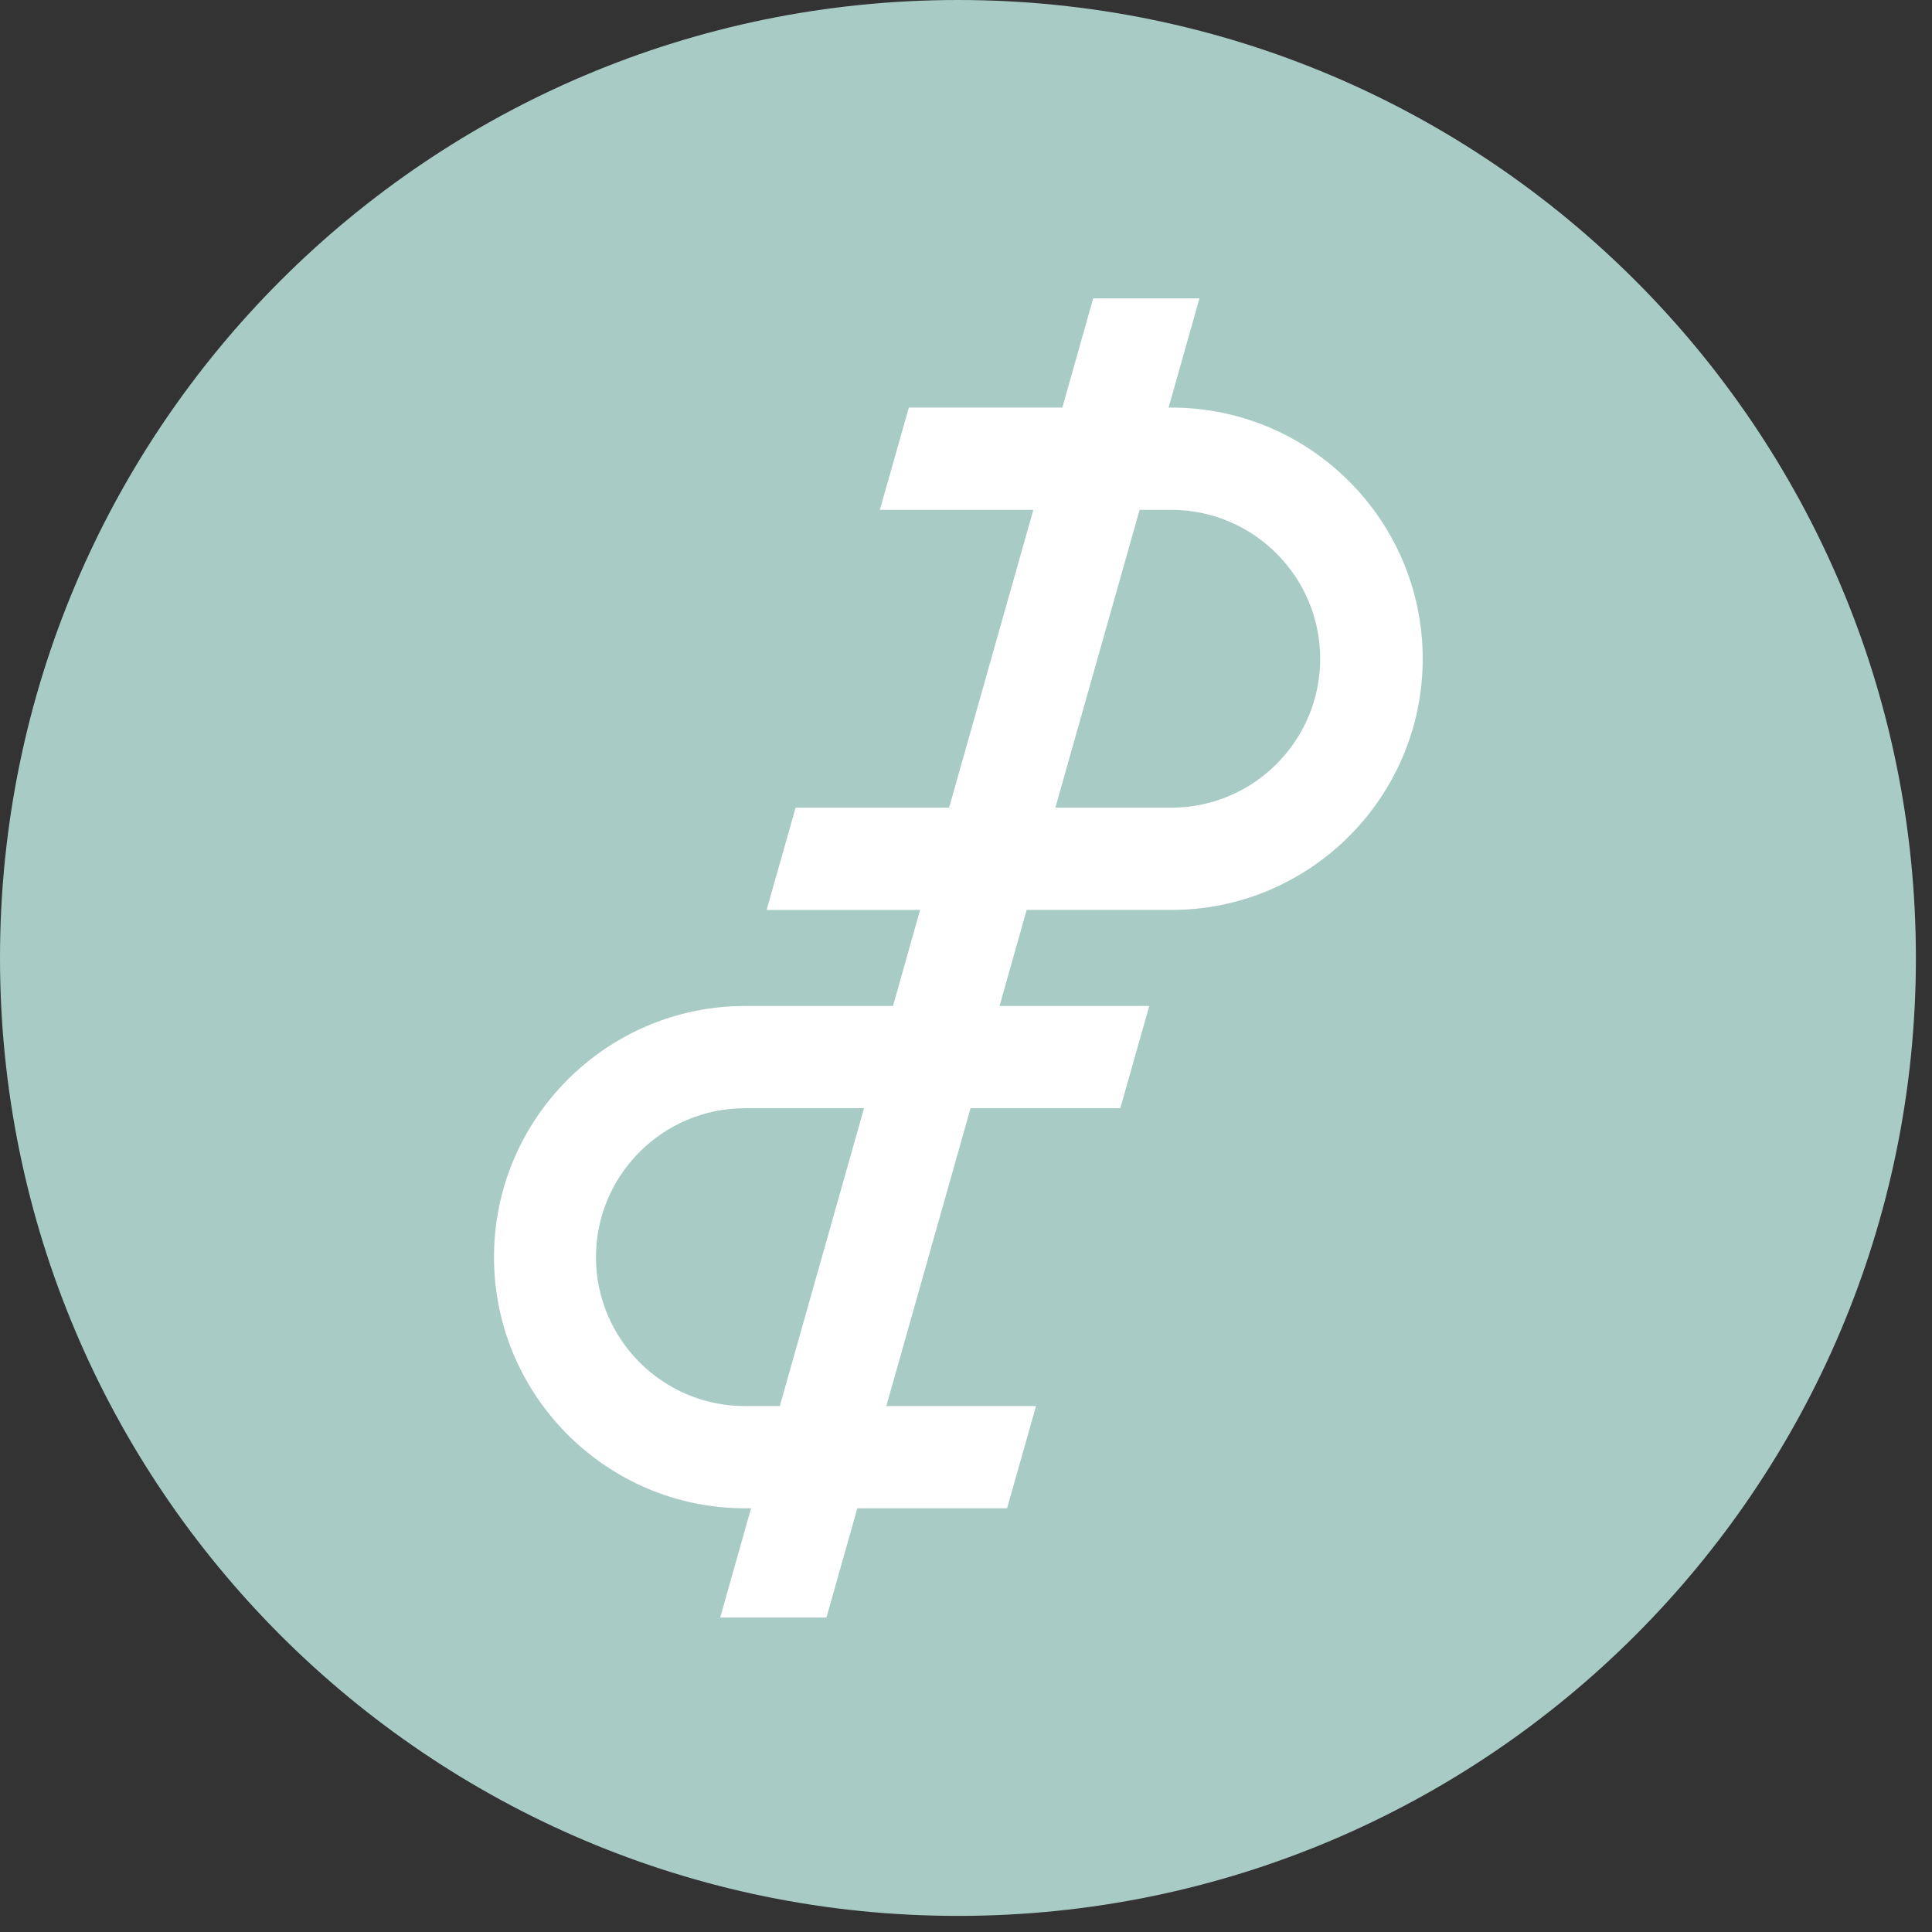 <?xml version="1.0" encoding="UTF-8"?>
<svg data-bbox="0 0 71.4 71.4" xmlns="http://www.w3.org/2000/svg" viewBox="0 0 72 72" height="72" width="72" data-type="color">
    <rect x="0" y="0" width="72" height="72" fill="#333333" stroke="none"/>
    <g>
        <path fill="#A8CCC5" d="M35.7 71.4c19.717 0 35.7-15.983 35.7-35.7S55.417 0 35.7 0 0 15.983 0 35.7s15.983 35.7 35.7 35.7" data-color="1"/>
        <path fill="#ffffff" d="M43.65 15.19h-.1l1.15-4.07h-3.96l-1.15 4.07h-5.72L32.79 19h5.72l-3.14 11.1h-5.72l-1.08 3.81h5.72l-1.01 3.58h-5.51c-5.16 0-9.36 4.2-9.36 9.36s4.2 9.36 9.36 9.36h.22l-1.15 4.07h3.96l1.15-4.07h5.58l1.08-3.81h-5.58l3.14-11.1h5.58l1.08-3.81h-5.58l1.01-3.58h5.4c5.16 0 9.36-4.2 9.36-9.36s-4.2-9.36-9.36-9.36zM29.06 52.4h-1.3c-3.06 0-5.55-2.49-5.55-5.55s2.49-5.55 5.55-5.55h4.44zm14.59-22.3h-4.32L42.47 19h1.18c3.06 0 5.55 2.49 5.55 5.55s-2.49 5.55-5.55 5.55" data-color="2"/>
    </g>
</svg>
